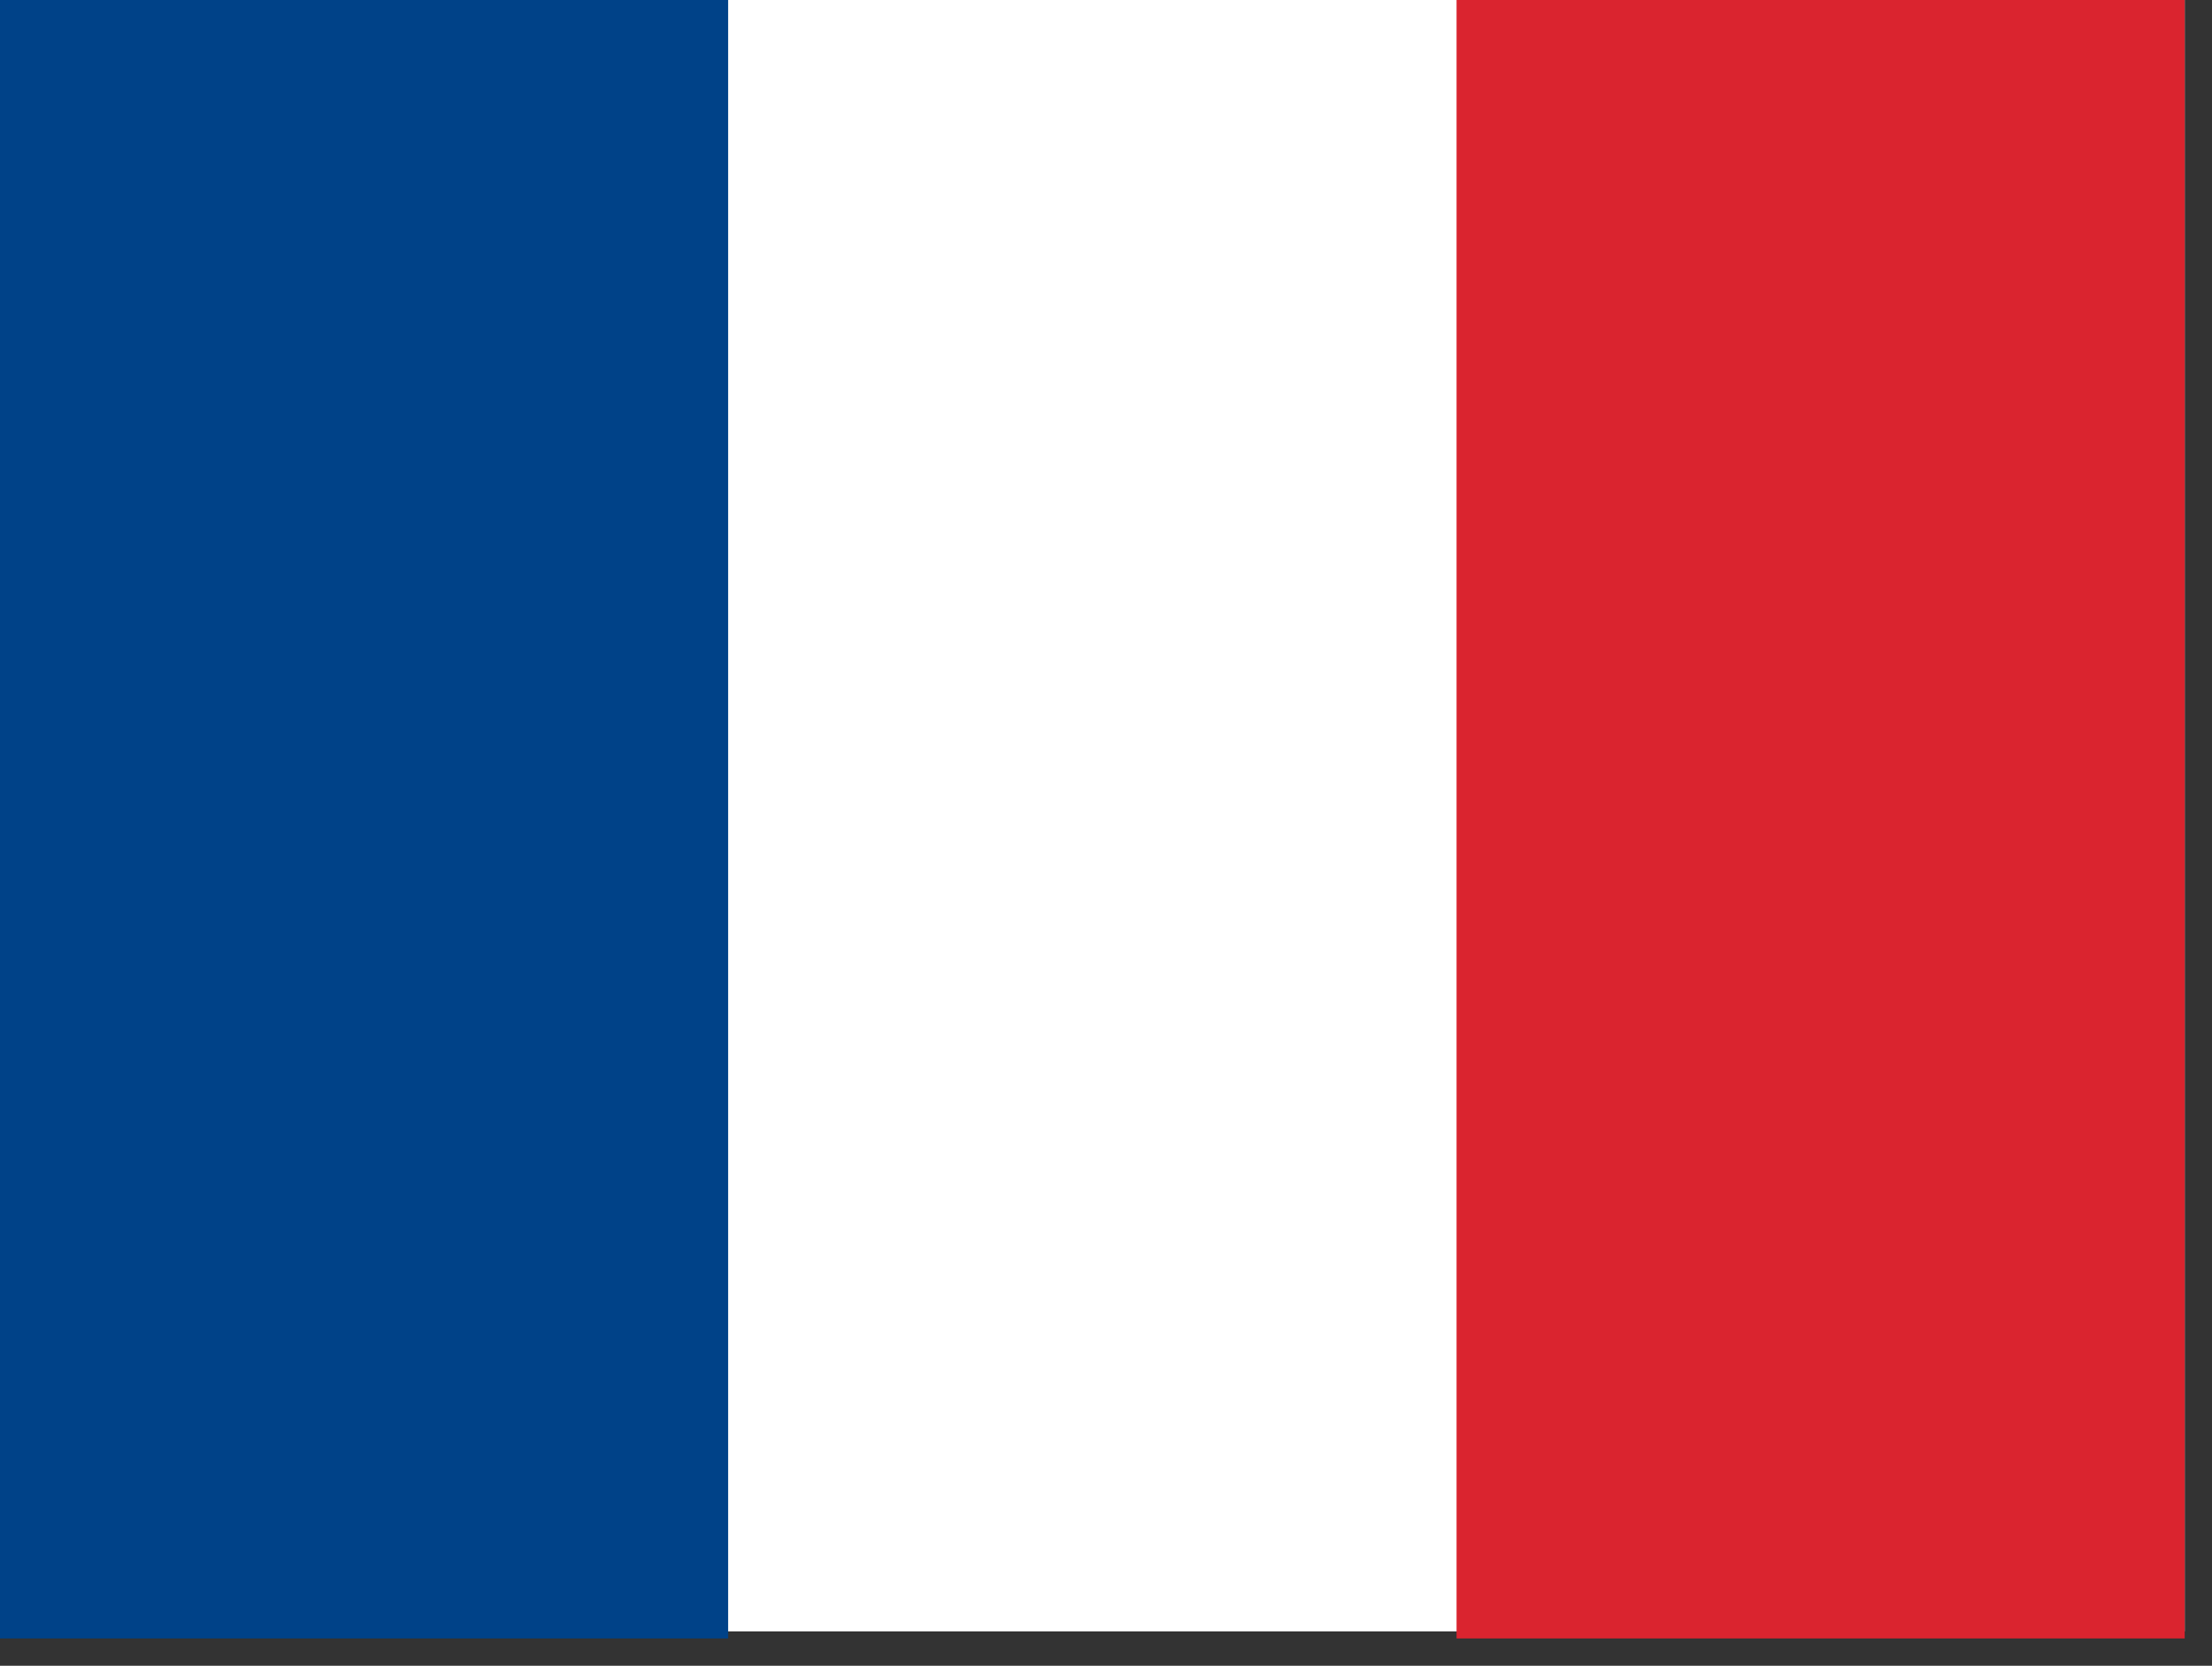 <svg xmlns="http://www.w3.org/2000/svg" fill="none" viewBox="0 0 81 61" height="61" width="81">
<rect x="0" y="0" width="81" height="61" fill="#333333" stroke="none"/>
<path fill="white" d="M80.001 0H0V59.741H80.001V0Z"></path>
<path fill="#004288" d="M0 0H26.663V60H0V0Z" clip-rule="evenodd" fill-rule="evenodd"></path>
<path fill="#DA242F" d="M53.337 0H80V60H53.337V0Z" clip-rule="evenodd" fill-rule="evenodd"></path>
</svg>
